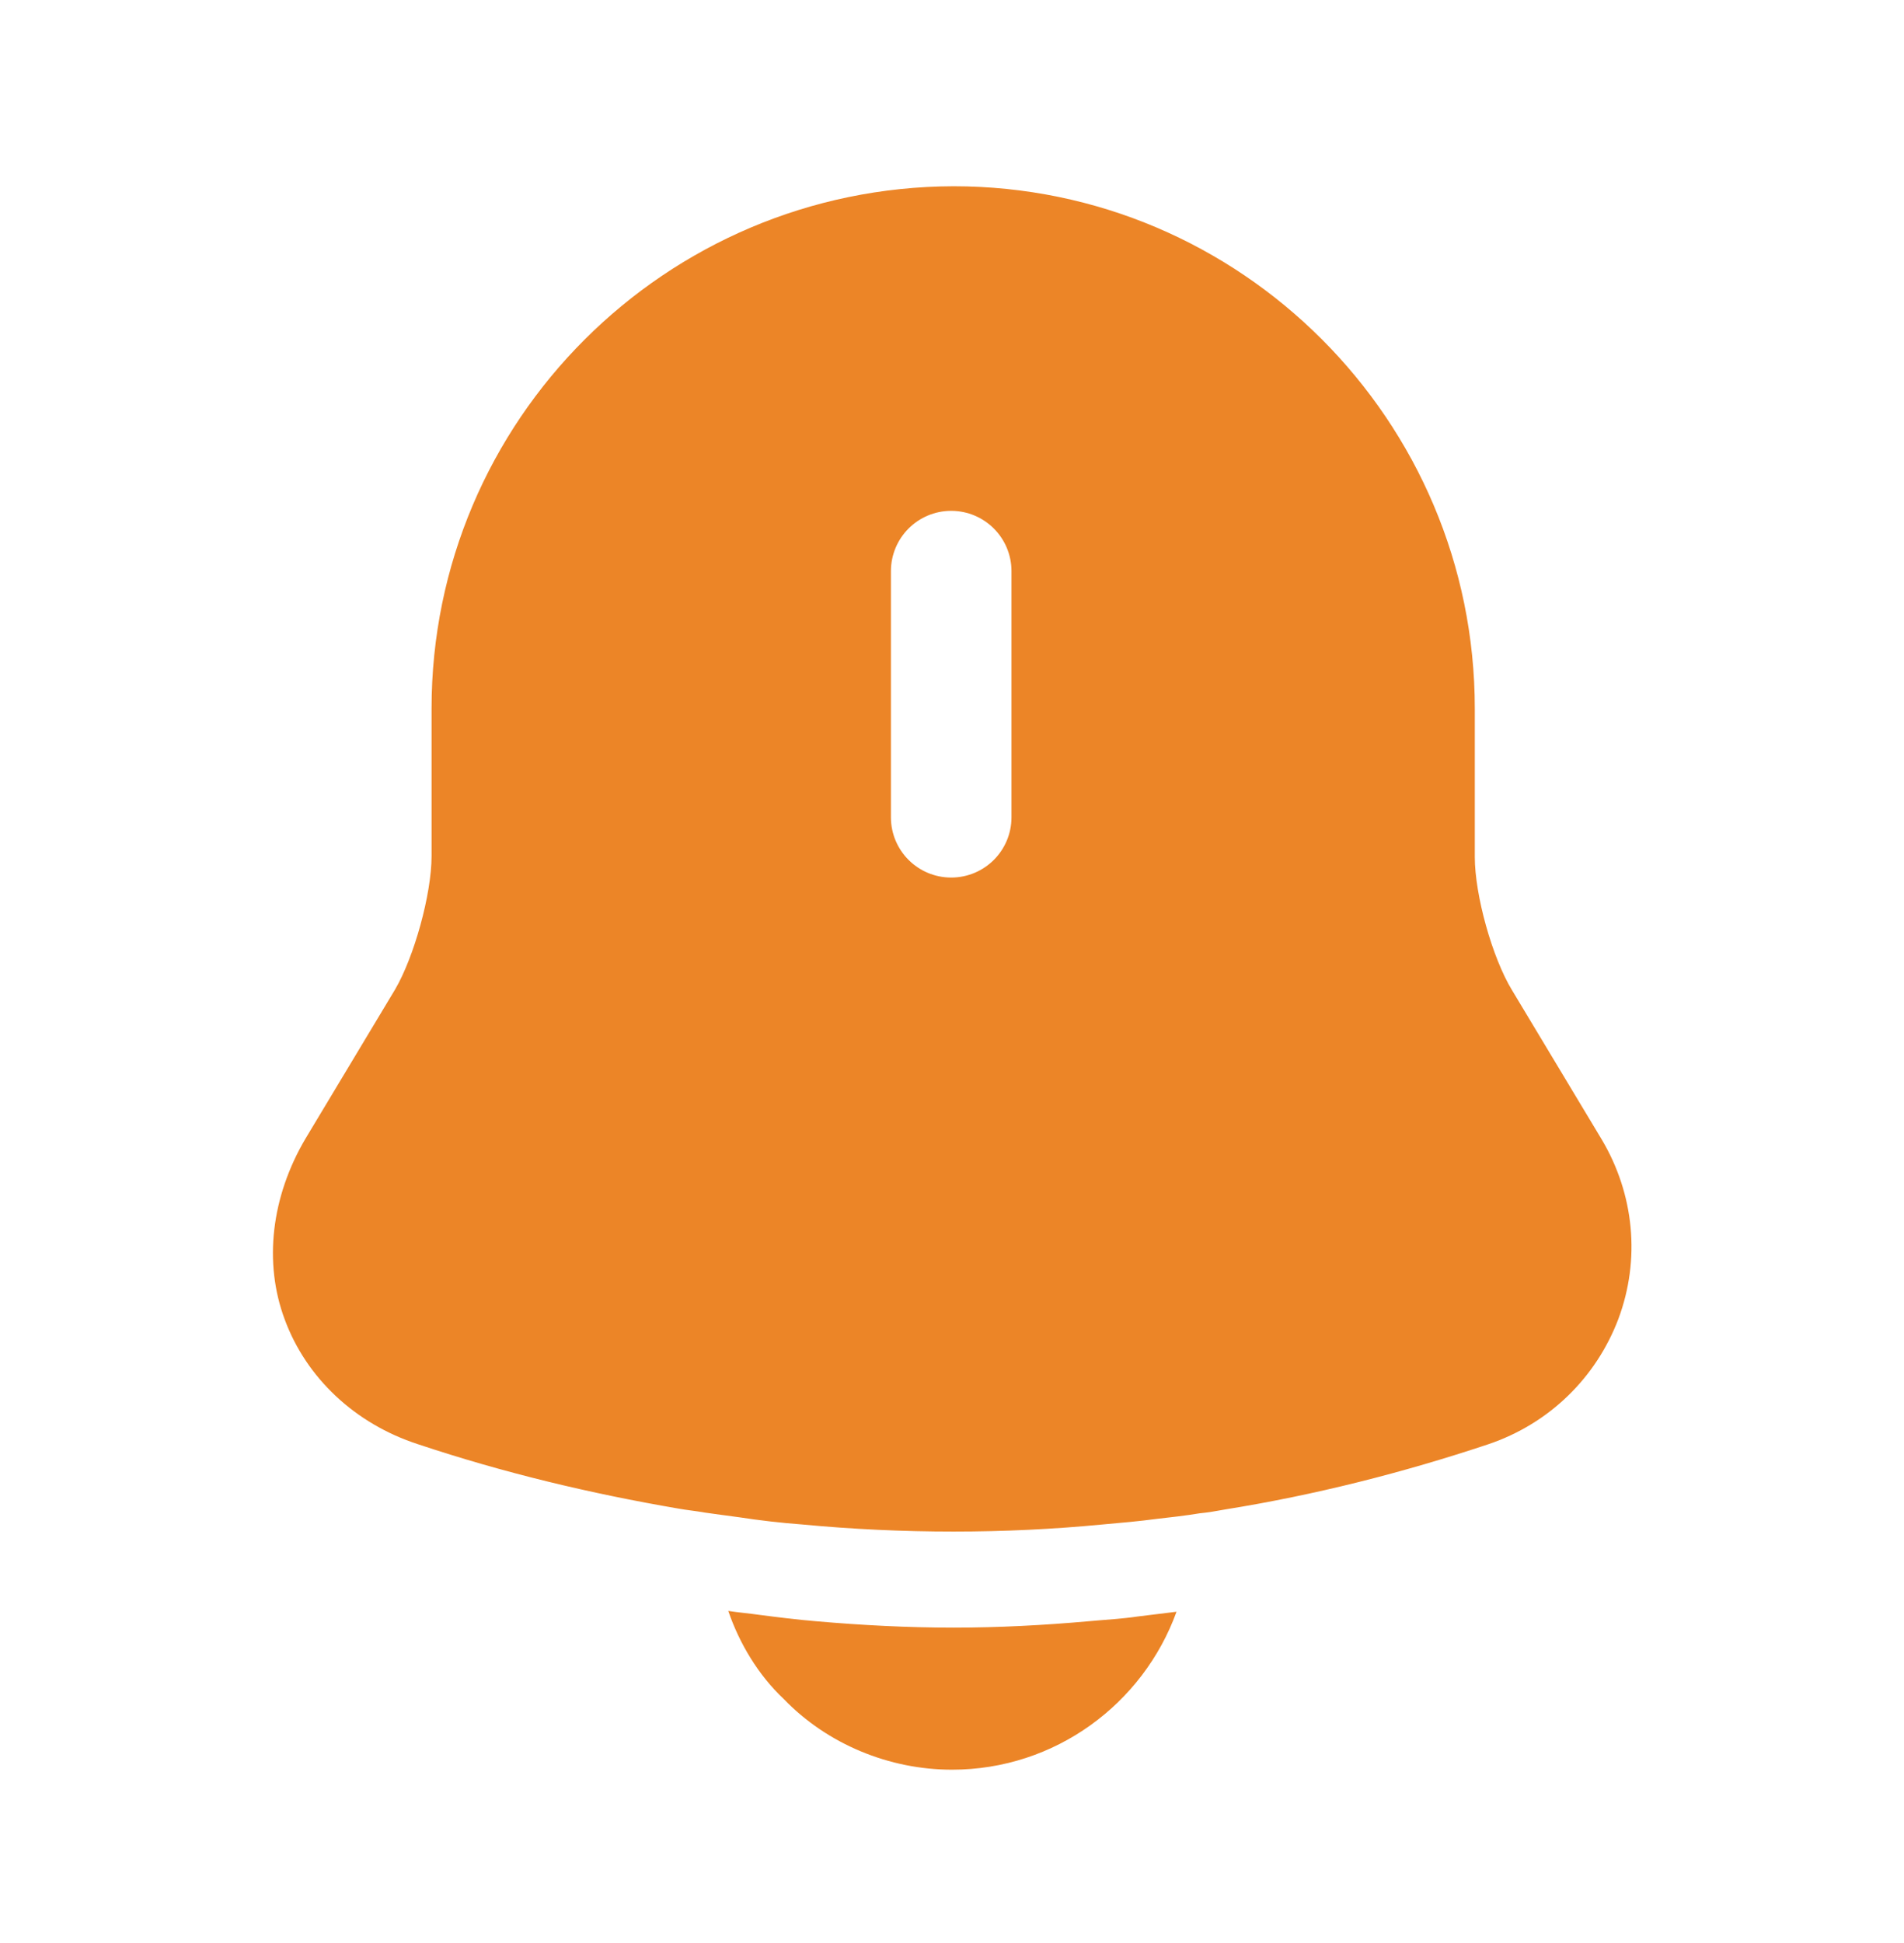 <svg xmlns="http://www.w3.org/2000/svg" width="50" height="51" viewBox="0 0 50 51" fill="none"><path d="M42.062 29.909L39.708 25.993C39.187 25.139 38.729 23.493 38.729 22.493V18.597C38.729 11.034 32.583 4.889 25.041 4.889C17.479 4.909 11.333 11.034 11.333 18.597V22.472C11.333 23.472 10.875 25.118 10.375 25.972L8.021 29.889C7.125 31.409 6.917 33.139 7.479 34.639C8.042 36.159 9.312 37.368 10.979 37.909C13.229 38.659 15.5 39.201 17.812 39.597C18.041 39.639 18.271 39.659 18.5 39.701C18.791 39.743 19.104 39.784 19.416 39.826C19.958 39.909 20.5 39.972 21.062 40.014C22.375 40.139 23.708 40.201 25.041 40.201C26.354 40.201 27.666 40.139 28.958 40.014C29.437 39.972 29.916 39.93 30.375 39.868C30.75 39.826 31.125 39.784 31.5 39.722C31.729 39.701 31.958 39.659 32.187 39.618C34.521 39.243 36.833 38.659 39.083 37.909C40.687 37.368 41.916 36.159 42.5 34.618C43.083 33.055 42.916 31.347 42.062 29.909ZM26.562 21.451C26.562 22.326 25.854 23.034 24.979 23.034C24.104 23.034 23.396 22.326 23.396 21.451V14.993C23.396 14.118 24.104 13.409 24.979 13.409C25.854 13.409 26.562 14.118 26.562 14.993V21.451Z" fill="#EC8527"></path><path d="M30.896 42.305C30.021 44.722 27.708 46.451 25 46.451C23.354 46.451 21.729 45.784 20.583 44.597C19.917 43.972 19.417 43.139 19.125 42.284C19.396 42.326 19.667 42.347 19.958 42.389C20.438 42.451 20.938 42.514 21.438 42.555C22.625 42.659 23.833 42.722 25.042 42.722C26.229 42.722 27.417 42.659 28.583 42.555C29.021 42.514 29.458 42.493 29.875 42.43C30.208 42.389 30.542 42.347 30.896 42.305Z" fill="#EC8527"></path></svg>